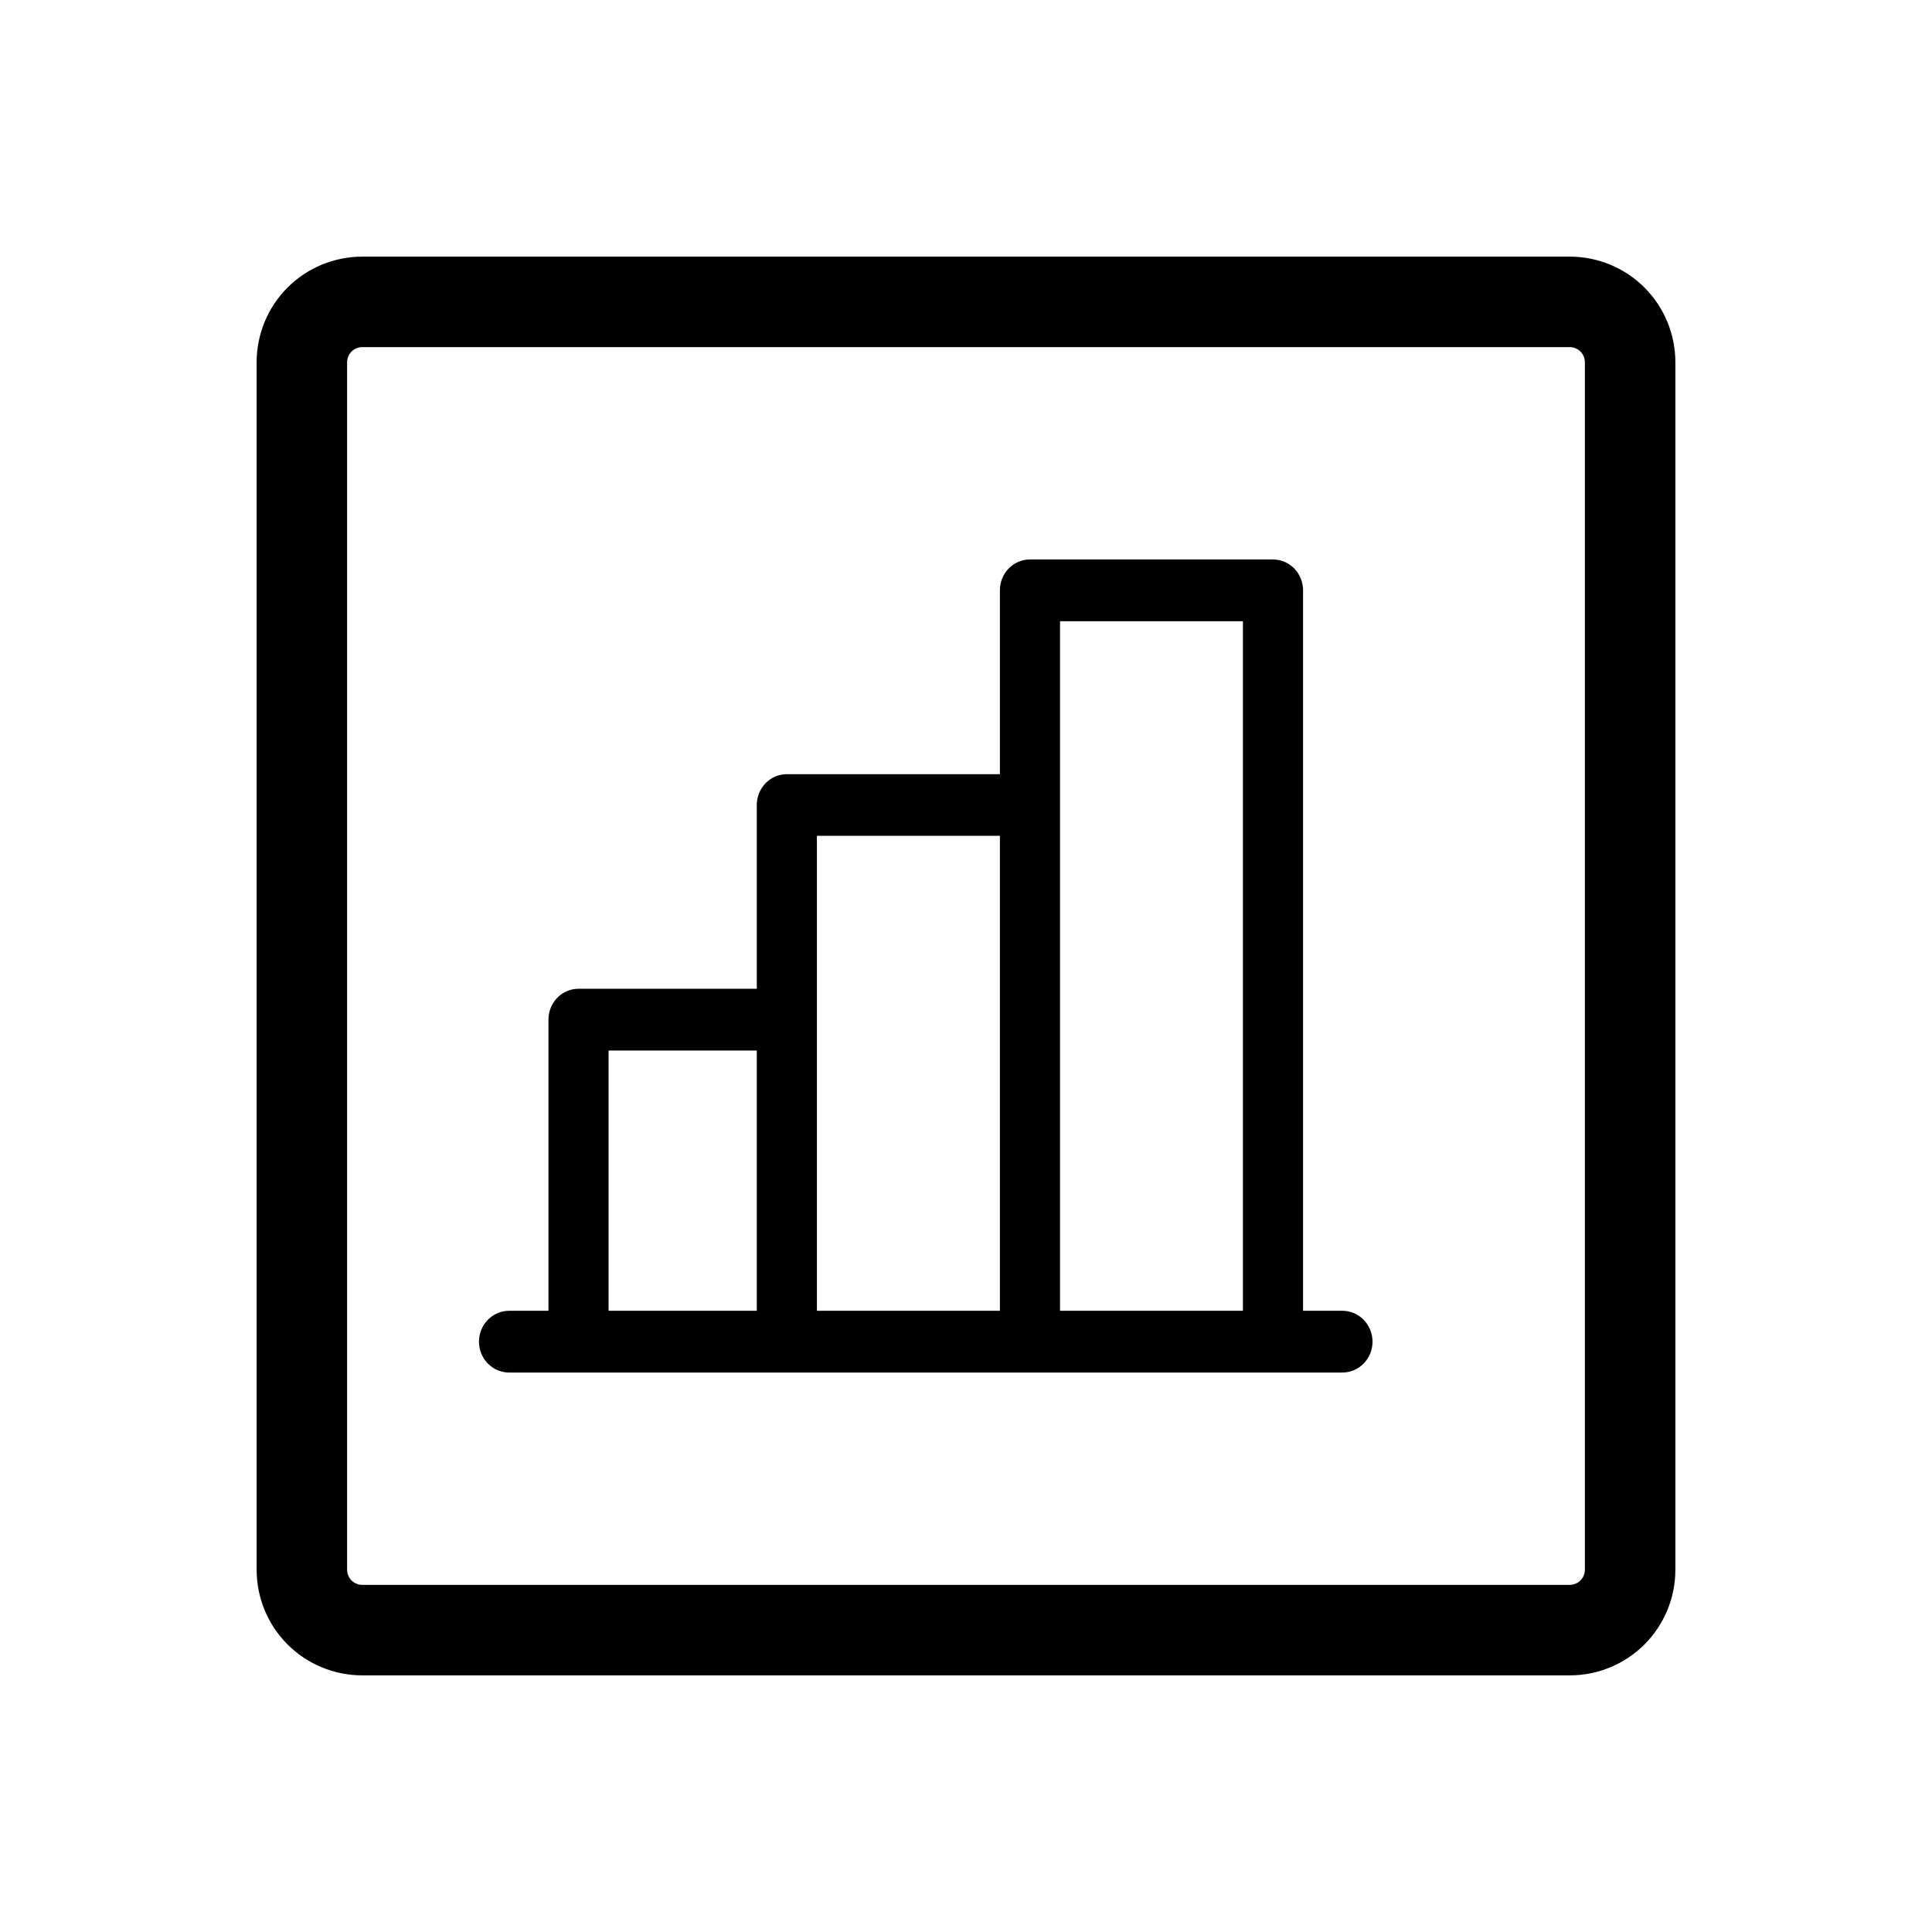 <svg width="24" height="24" viewBox="0 0 24 24" fill="none" xmlns="http://www.w3.org/2000/svg">
<path d="M19.5 3.188H4.5C4.152 3.188 3.818 3.326 3.572 3.572C3.326 3.818 3.188 4.152 3.188 4.5V19.5C3.188 19.848 3.326 20.182 3.572 20.428C3.818 20.674 4.152 20.812 4.5 20.812H19.5C19.848 20.812 20.182 20.674 20.428 20.428C20.674 20.182 20.812 19.848 20.812 19.5V4.5C20.812 4.152 20.674 3.818 20.428 3.572C20.182 3.326 19.848 3.188 19.5 3.188ZM19.688 19.5C19.688 19.55 19.668 19.597 19.633 19.633C19.597 19.668 19.55 19.688 19.5 19.688H4.5C4.45 19.688 4.403 19.668 4.367 19.633C4.332 19.597 4.312 19.55 4.312 19.5V4.5C4.312 4.45 4.332 4.403 4.367 4.367C4.403 4.332 4.45 4.312 4.5 4.312H19.5C19.55 4.312 19.597 4.332 19.633 4.367C19.668 4.403 19.688 4.45 19.688 4.5V19.5Z" fill="black"/>
<path d="M16.677 16.333H16.137V7.333C16.137 7.245 16.103 7.16 16.043 7.098C15.982 7.035 15.899 7 15.814 7H12.794C12.708 7 12.626 7.035 12.565 7.098C12.505 7.16 12.471 7.245 12.471 7.333V9.667H9.775C9.689 9.667 9.606 9.702 9.546 9.764C9.485 9.827 9.451 9.912 9.451 10V12.333H7.186C7.1 12.333 7.018 12.368 6.957 12.431C6.897 12.493 6.863 12.578 6.863 12.667V16.333H6.324C6.238 16.333 6.155 16.369 6.095 16.431C6.034 16.494 6 16.578 6 16.667C6 16.755 6.034 16.84 6.095 16.902C6.155 16.965 6.238 17 6.324 17H16.677C16.762 17 16.845 16.965 16.905 16.902C16.966 16.84 17 16.755 17 16.667C17 16.578 16.966 16.494 16.905 16.431C16.845 16.369 16.762 16.333 16.677 16.333ZM13.118 7.667H15.49V16.333H13.118V7.667ZM10.098 10.333H12.471V16.333H10.098V10.333ZM7.51 13H9.451V16.333H7.51V13Z" fill="black" stroke="black" stroke-width="0.1"/>
</svg>
